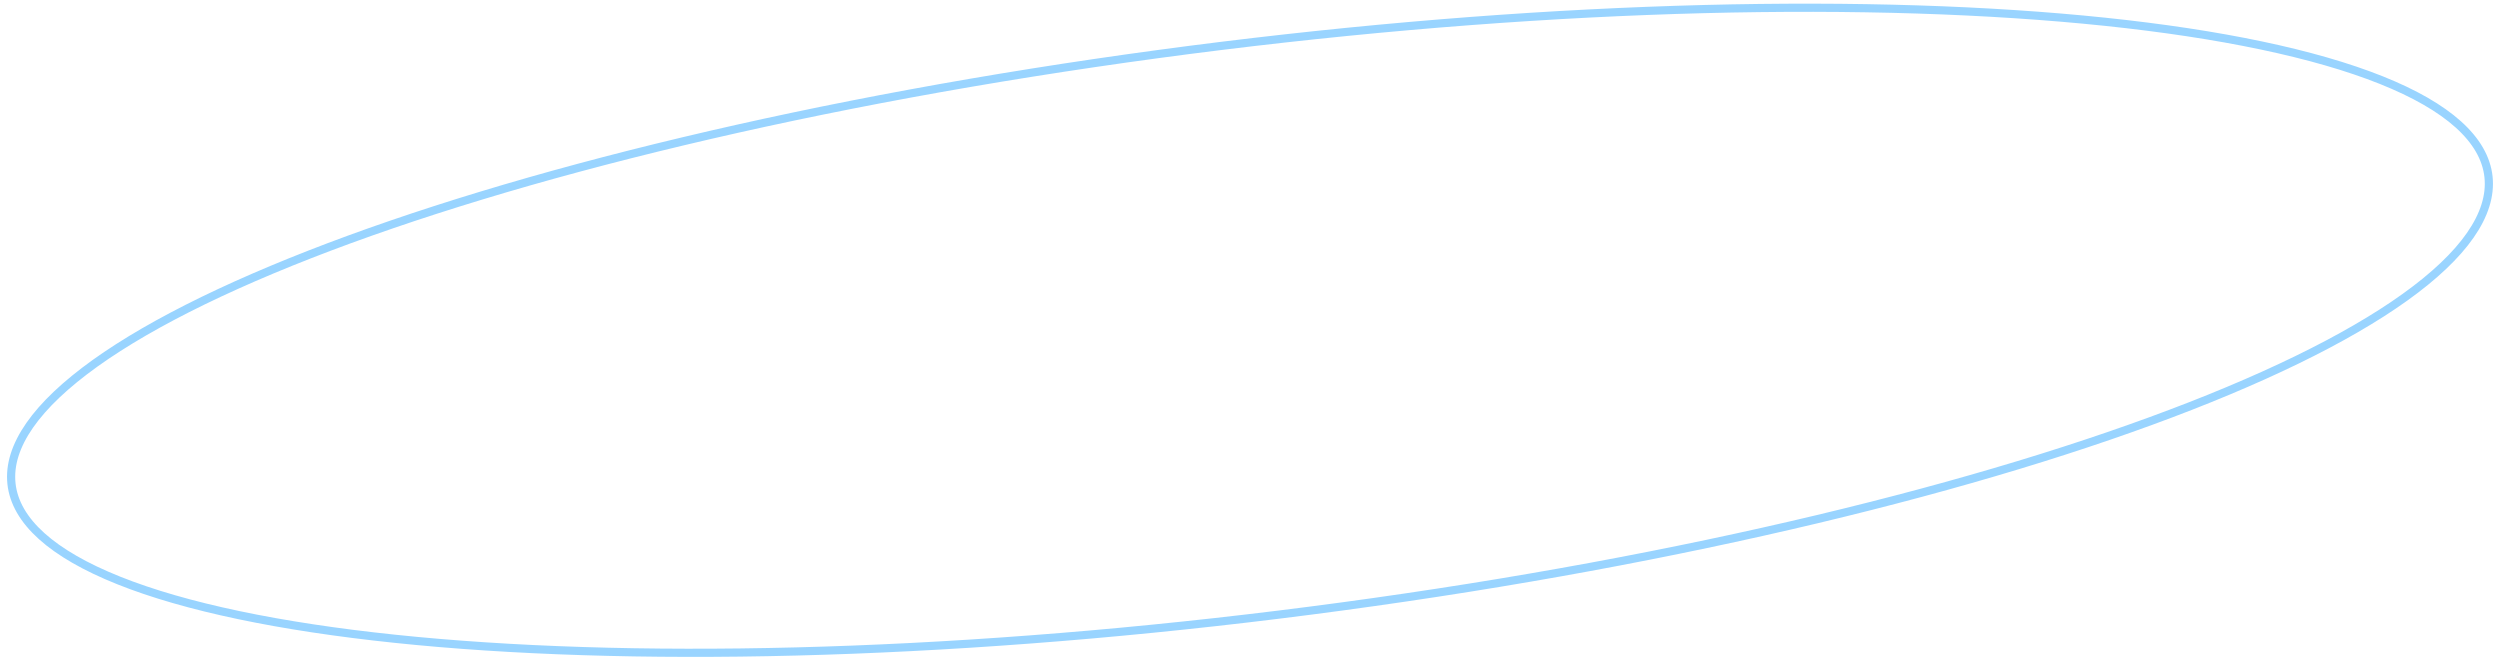 <?xml version="1.0" encoding="UTF-8"?> <svg xmlns="http://www.w3.org/2000/svg" width="306" height="81" viewBox="0 0 306 81" fill="none"><path d="M304.226 19.968C305.712 24.415 303.17 29.345 296.874 34.473C290.614 39.574 280.784 44.751 268.109 49.702C242.768 59.602 206.158 68.563 164.288 74.227C122.418 79.891 83.247 81.183 53.77 78.699C39.027 77.457 26.739 75.273 17.759 72.234C8.731 69.178 3.259 65.333 1.773 60.885C0.288 56.437 2.83 51.508 9.125 46.379C15.386 41.278 25.216 36.102 37.89 31.15C63.231 21.25 99.841 12.29 141.711 6.625C183.582 0.961 222.753 -0.331 252.23 2.153C266.972 3.396 279.261 5.58 288.24 8.619C297.268 11.675 302.741 15.52 304.226 19.968Z" stroke="#99D4FF"></path></svg> 